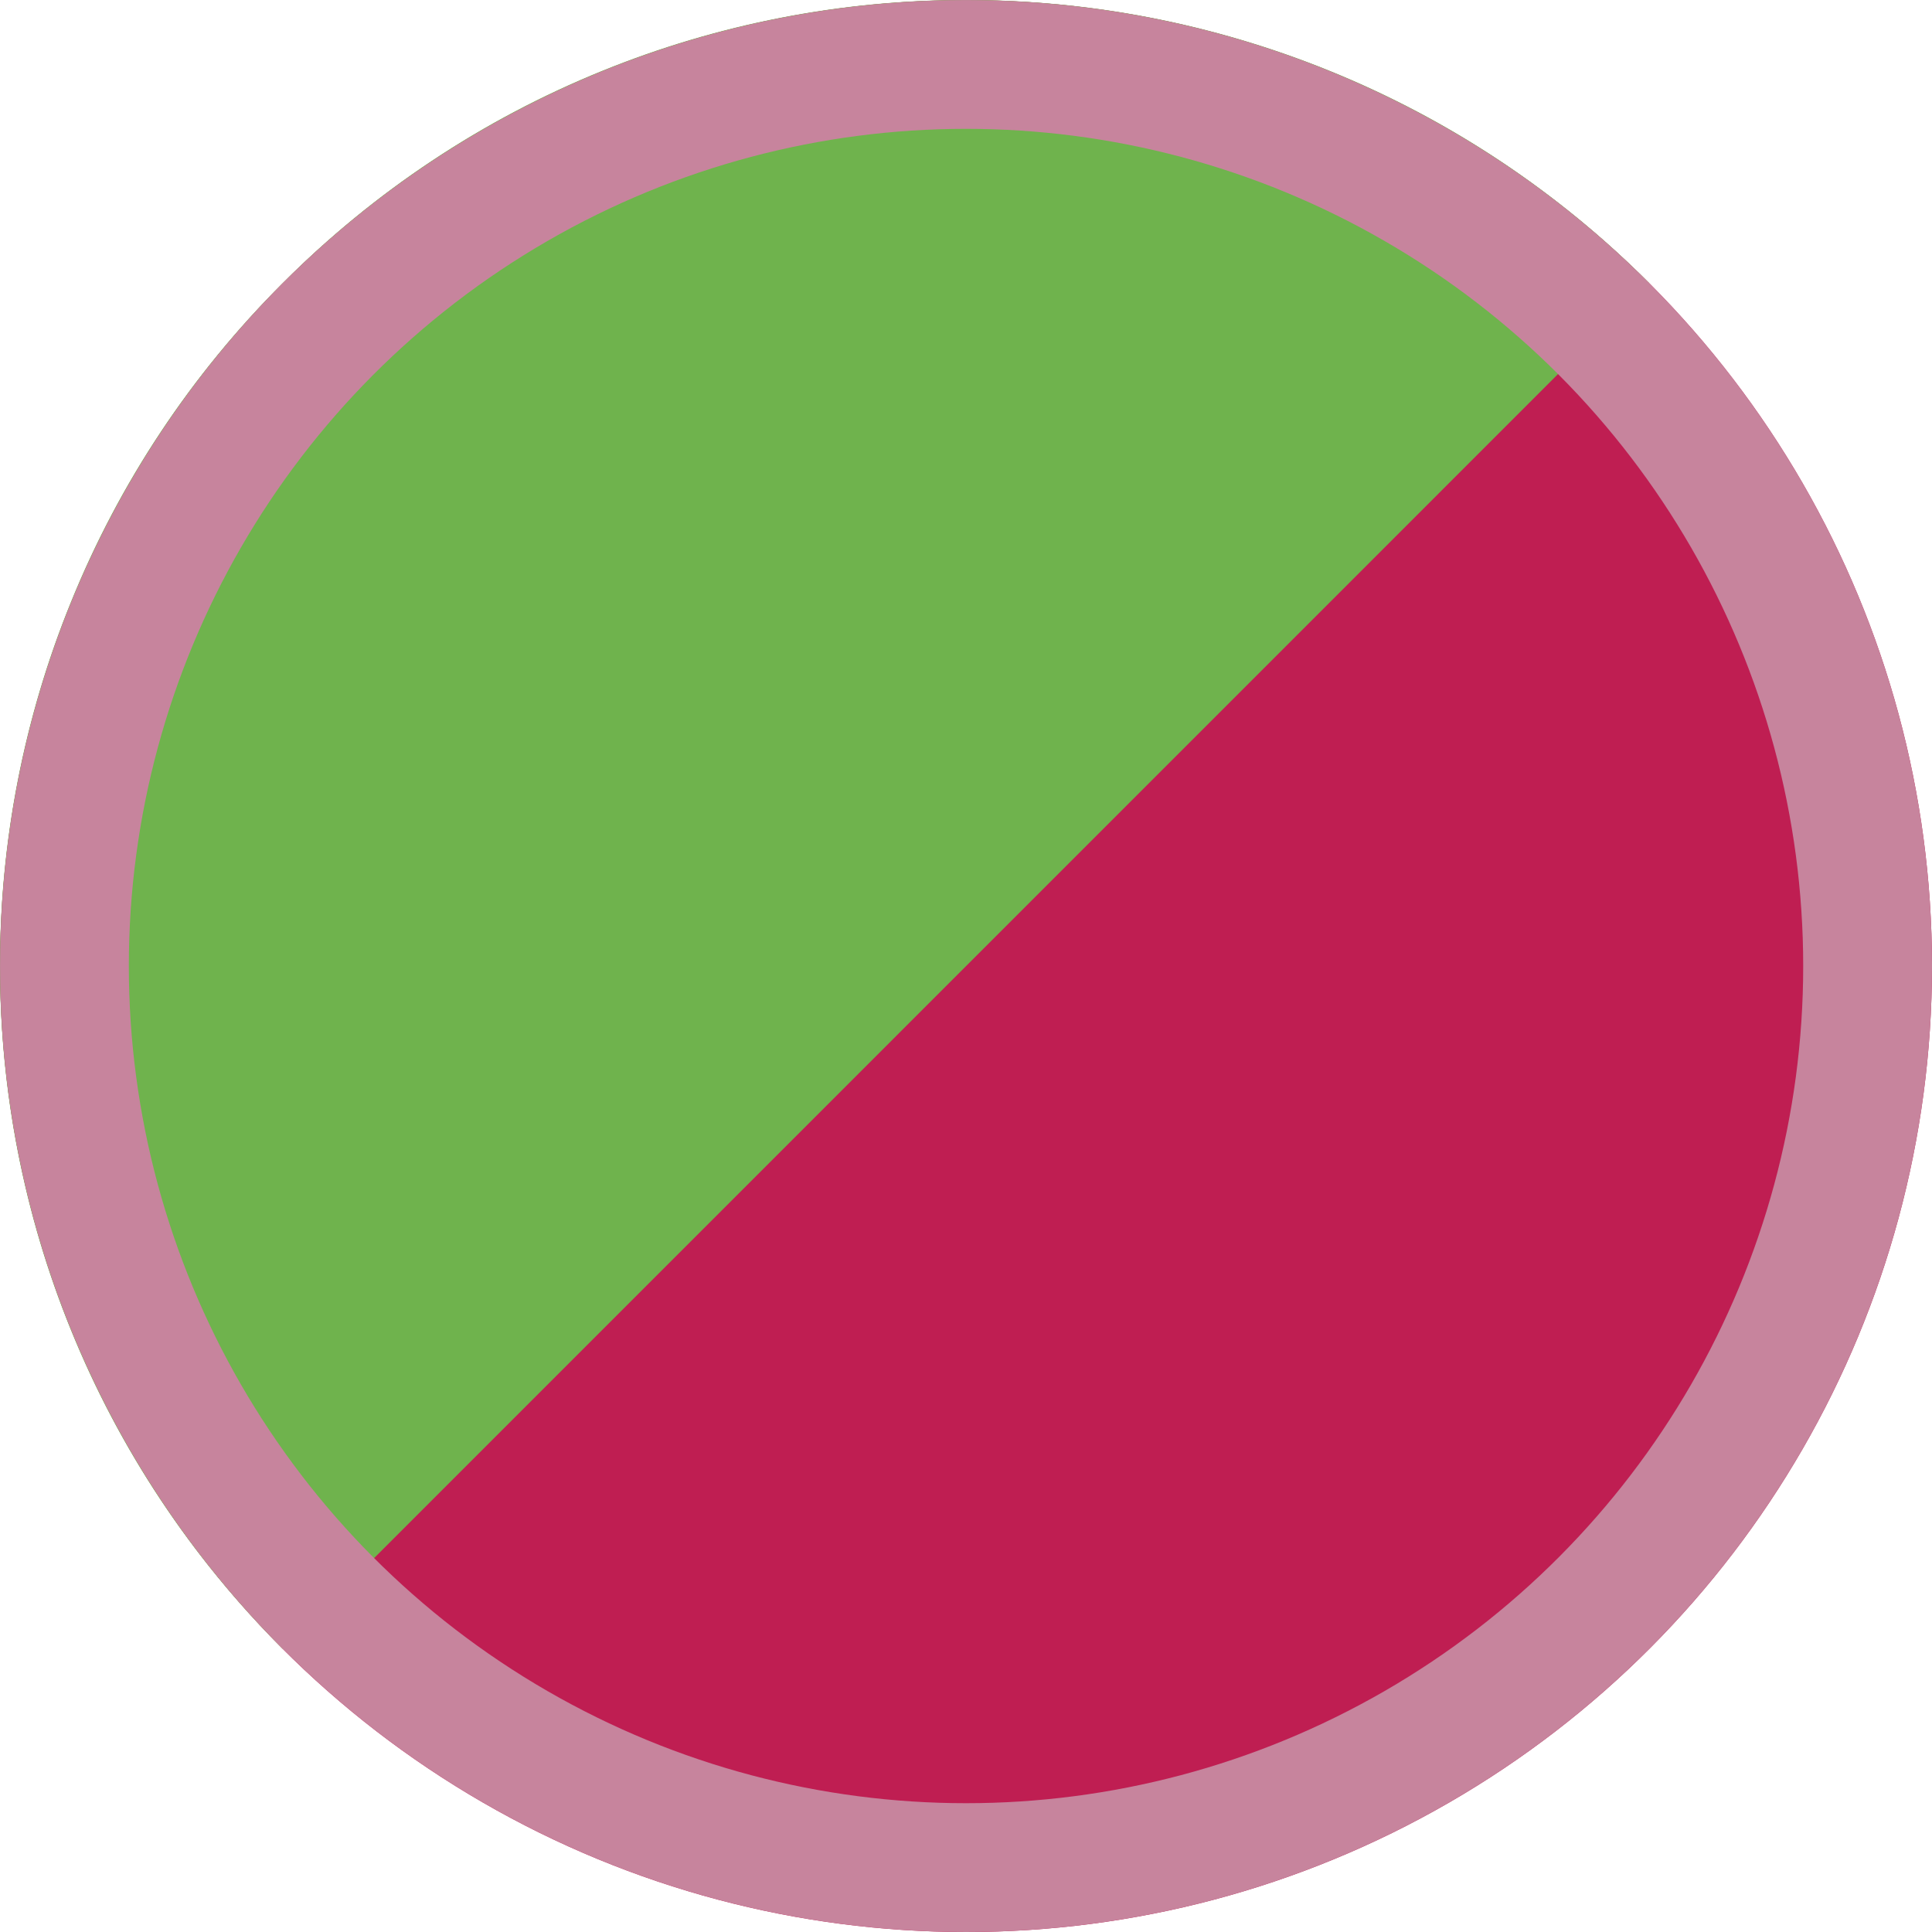 <?xml version="1.0" encoding="utf-8"?>
<!-- Generator: Adobe Illustrator 16.2.1, SVG Export Plug-In . SVG Version: 6.00 Build 0)  -->
<!DOCTYPE svg PUBLIC "-//W3C//DTD SVG 1.1//EN" "http://www.w3.org/Graphics/SVG/1.1/DTD/svg11.dtd">
<svg version="1.1" id="Warstwa_1" xmlns="http://www.w3.org/2000/svg" xmlns:xlink="http://www.w3.org/1999/xlink" x="0px" y="0px"
	 width="45.001px" height="45.002px" viewBox="9.319 9.319 45.001 45.002" enable-background="new 9.319 9.319 45.001 45.002"
	 xml:space="preserve">
<g id="Group_794" transform="translate(-72.68)">
	<circle id="Ellipse_78" fill="#BF1E52" cx="104.5" cy="31.821" r="22.5"/>
	<path id="Subtraction_5" fill="#6FB34D" d="M88.593,47.731l-0.008-0.007c-2.129-2.122-3.809-4.651-4.938-7.437
		c-1.092-2.689-1.652-5.564-1.648-8.468c-0.004-2.902,0.555-5.776,1.648-8.466c1.129-2.788,2.809-5.32,4.941-7.442
		c2.123-2.133,4.654-3.813,7.443-4.944c2.689-1.092,5.564-1.651,8.467-1.648c2.902-0.003,5.779,0.558,8.469,1.649
		c2.787,1.13,5.32,2.812,7.443,4.943L88.593,47.731z"/>
	<g id="Ellipse_77" transform="translate(82 9.32)">
		<circle fill="none" cx="22.5" cy="22.5" r="22.5"/>
		<circle fill="none" stroke="#C7849D" stroke-width="3" cx="22.5" cy="22.5" r="21"/>
	</g>
</g>
</svg>
